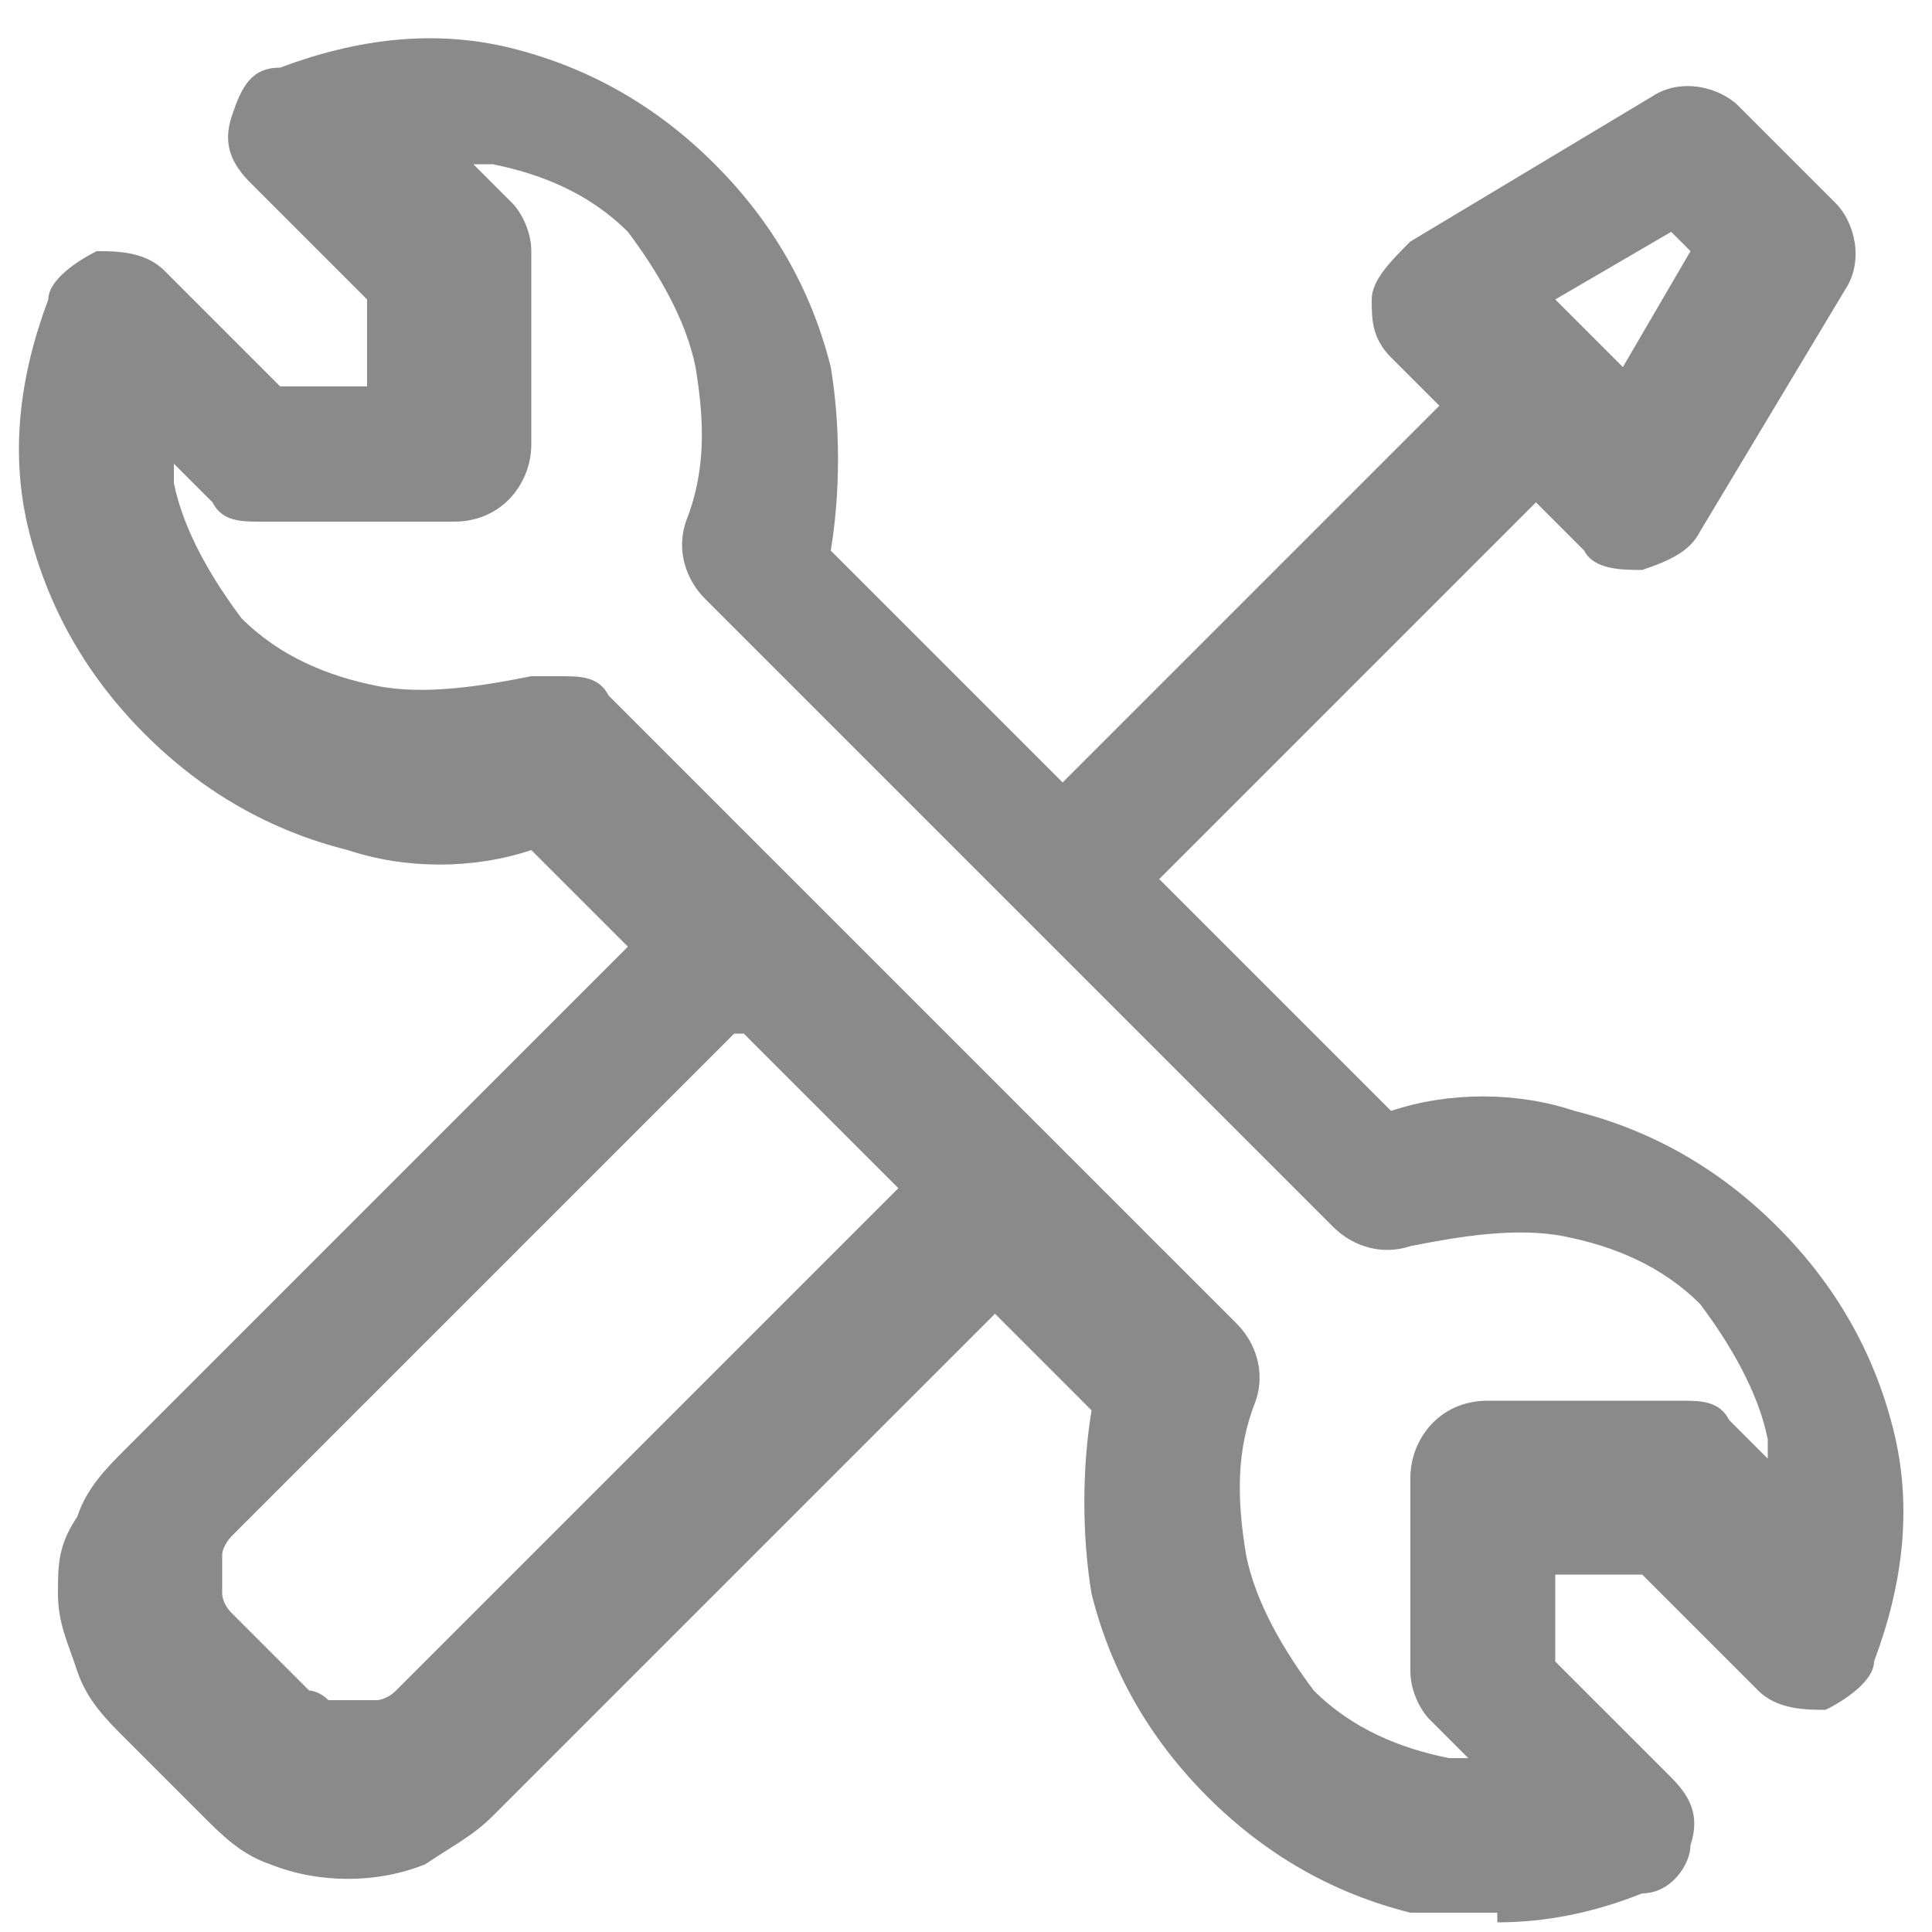 <?xml version="1.0" encoding="UTF-8"?>
<svg id="Layer_1" xmlns="http://www.w3.org/2000/svg" version="1.1" viewBox="0 0 20 20">
  <!-- Generator: Adobe Illustrator 29.2.1, SVG Export Plug-In . SVG Version: 2.1.0 Build 116)  -->
  <defs>
    <style>
      .st0 {
        fill: #8a8a8a;
      }
    </style>
  </defs>
  <path class="st0" d="M15.5,19.8c-.3,0-.6,0-.9,0-.8-.2-1.5-.6-2.1-1.2-.6-.6-1-1.3-1.2-2.1-.1-.6-.1-1.3,0-1.9l-1-1-5.2,5.2c-.2.2-.4.3-.7.5-.5.2-1.1.2-1.6,0-.3-.1-.5-.3-.7-.5l-.8-.8c-.2-.2-.4-.4-.5-.7-.1-.3-.2-.5-.2-.8s0-.5.2-.8c.1-.3.3-.5.5-.7l5.2-5.2-1-1c-.6.2-1.3.2-1.9,0-.8-.2-1.5-.6-2.1-1.2h0c-.6-.6-1-1.3-1.2-2.1-.2-.8-.1-1.6.2-2.4,0-.2.3-.4.5-.5.2,0,.5,0,.7.2l1.2,1.2h.9v-.9l-1.2-1.2c-.2-.2-.3-.4-.2-.7s.2-.5.5-.5c.8-.3,1.6-.4,2.4-.2.8.2,1.5.6,2.1,1.2.6.6,1,1.3,1.2,2.1.1.6.1,1.3,0,1.9l2.4,2.4,3.9-3.9-.5-.5c-.2-.2-.2-.4-.2-.6,0-.2.2-.4.4-.6l2.5-1.5c.3-.2.7-.1.9.1l1,1c.2.2.3.6.1.9l-1.5,2.5c-.1.2-.3.3-.6.4-.2,0-.5,0-.6-.2l-.5-.5-3.9,3.9,2.4,2.4c.6-.2,1.3-.2,1.9,0,.8.2,1.5.6,2.1,1.2s1,1.3,1.2,2.1c.2.8.1,1.6-.2,2.4,0,.2-.3.4-.5.5-.2,0-.5,0-.7-.2l-1.2-1.2h-.9v.9l1.2,1.2c.2.2.3.4.2.7,0,.2-.2.5-.5.5-.5.2-1,.3-1.5.3ZM5.8,7c.2,0,.4,0,.5.2l6.5,6.5c.2.2.3.5.2.8-.2.5-.2,1-.1,1.6.1.5.4,1,.7,1.4.4.4.9.6,1.4.7,0,0,.2,0,.2,0l-.4-.4c-.1-.1-.2-.3-.2-.5v-2c0-.4.3-.8.8-.8h2c.2,0,.4,0,.5.2l.4.4c0,0,0-.2,0-.2-.1-.5-.4-1-.7-1.4-.4-.4-.9-.6-1.4-.7-.5-.1-1.1,0-1.6.1-.3.1-.6,0-.8-.2l-6.5-6.5c-.2-.2-.3-.5-.2-.8.2-.5.2-1,.1-1.6-.1-.5-.4-1-.7-1.4-.4-.4-.9-.6-1.4-.7,0,0-.2,0-.2,0l.4.4c.1.1.2.3.2.5v2c0,.4-.3.8-.8.8h-2c-.2,0-.4,0-.5-.2l-.4-.4c0,0,0,.2,0,.2.1.5.4,1,.7,1.4,0,0,0,0,0,0,.4.4.9.6,1.4.7.5.1,1.1,0,1.6-.1,0,0,.2,0,.3,0ZM7.6,10.7l-5.2,5.2c0,0-.1.1-.1.2s0,.2,0,.2,0,.2,0,.2,0,.1.1.2l.8.8c0,0,.1,0,.2.1.1,0,.3,0,.5,0,0,0,.1,0,.2-.1l5.2-5.2-1.6-1.6ZM16.2,3.2l.6.6.7-1.2-.2-.2-1.2.7Z"/>
</svg>